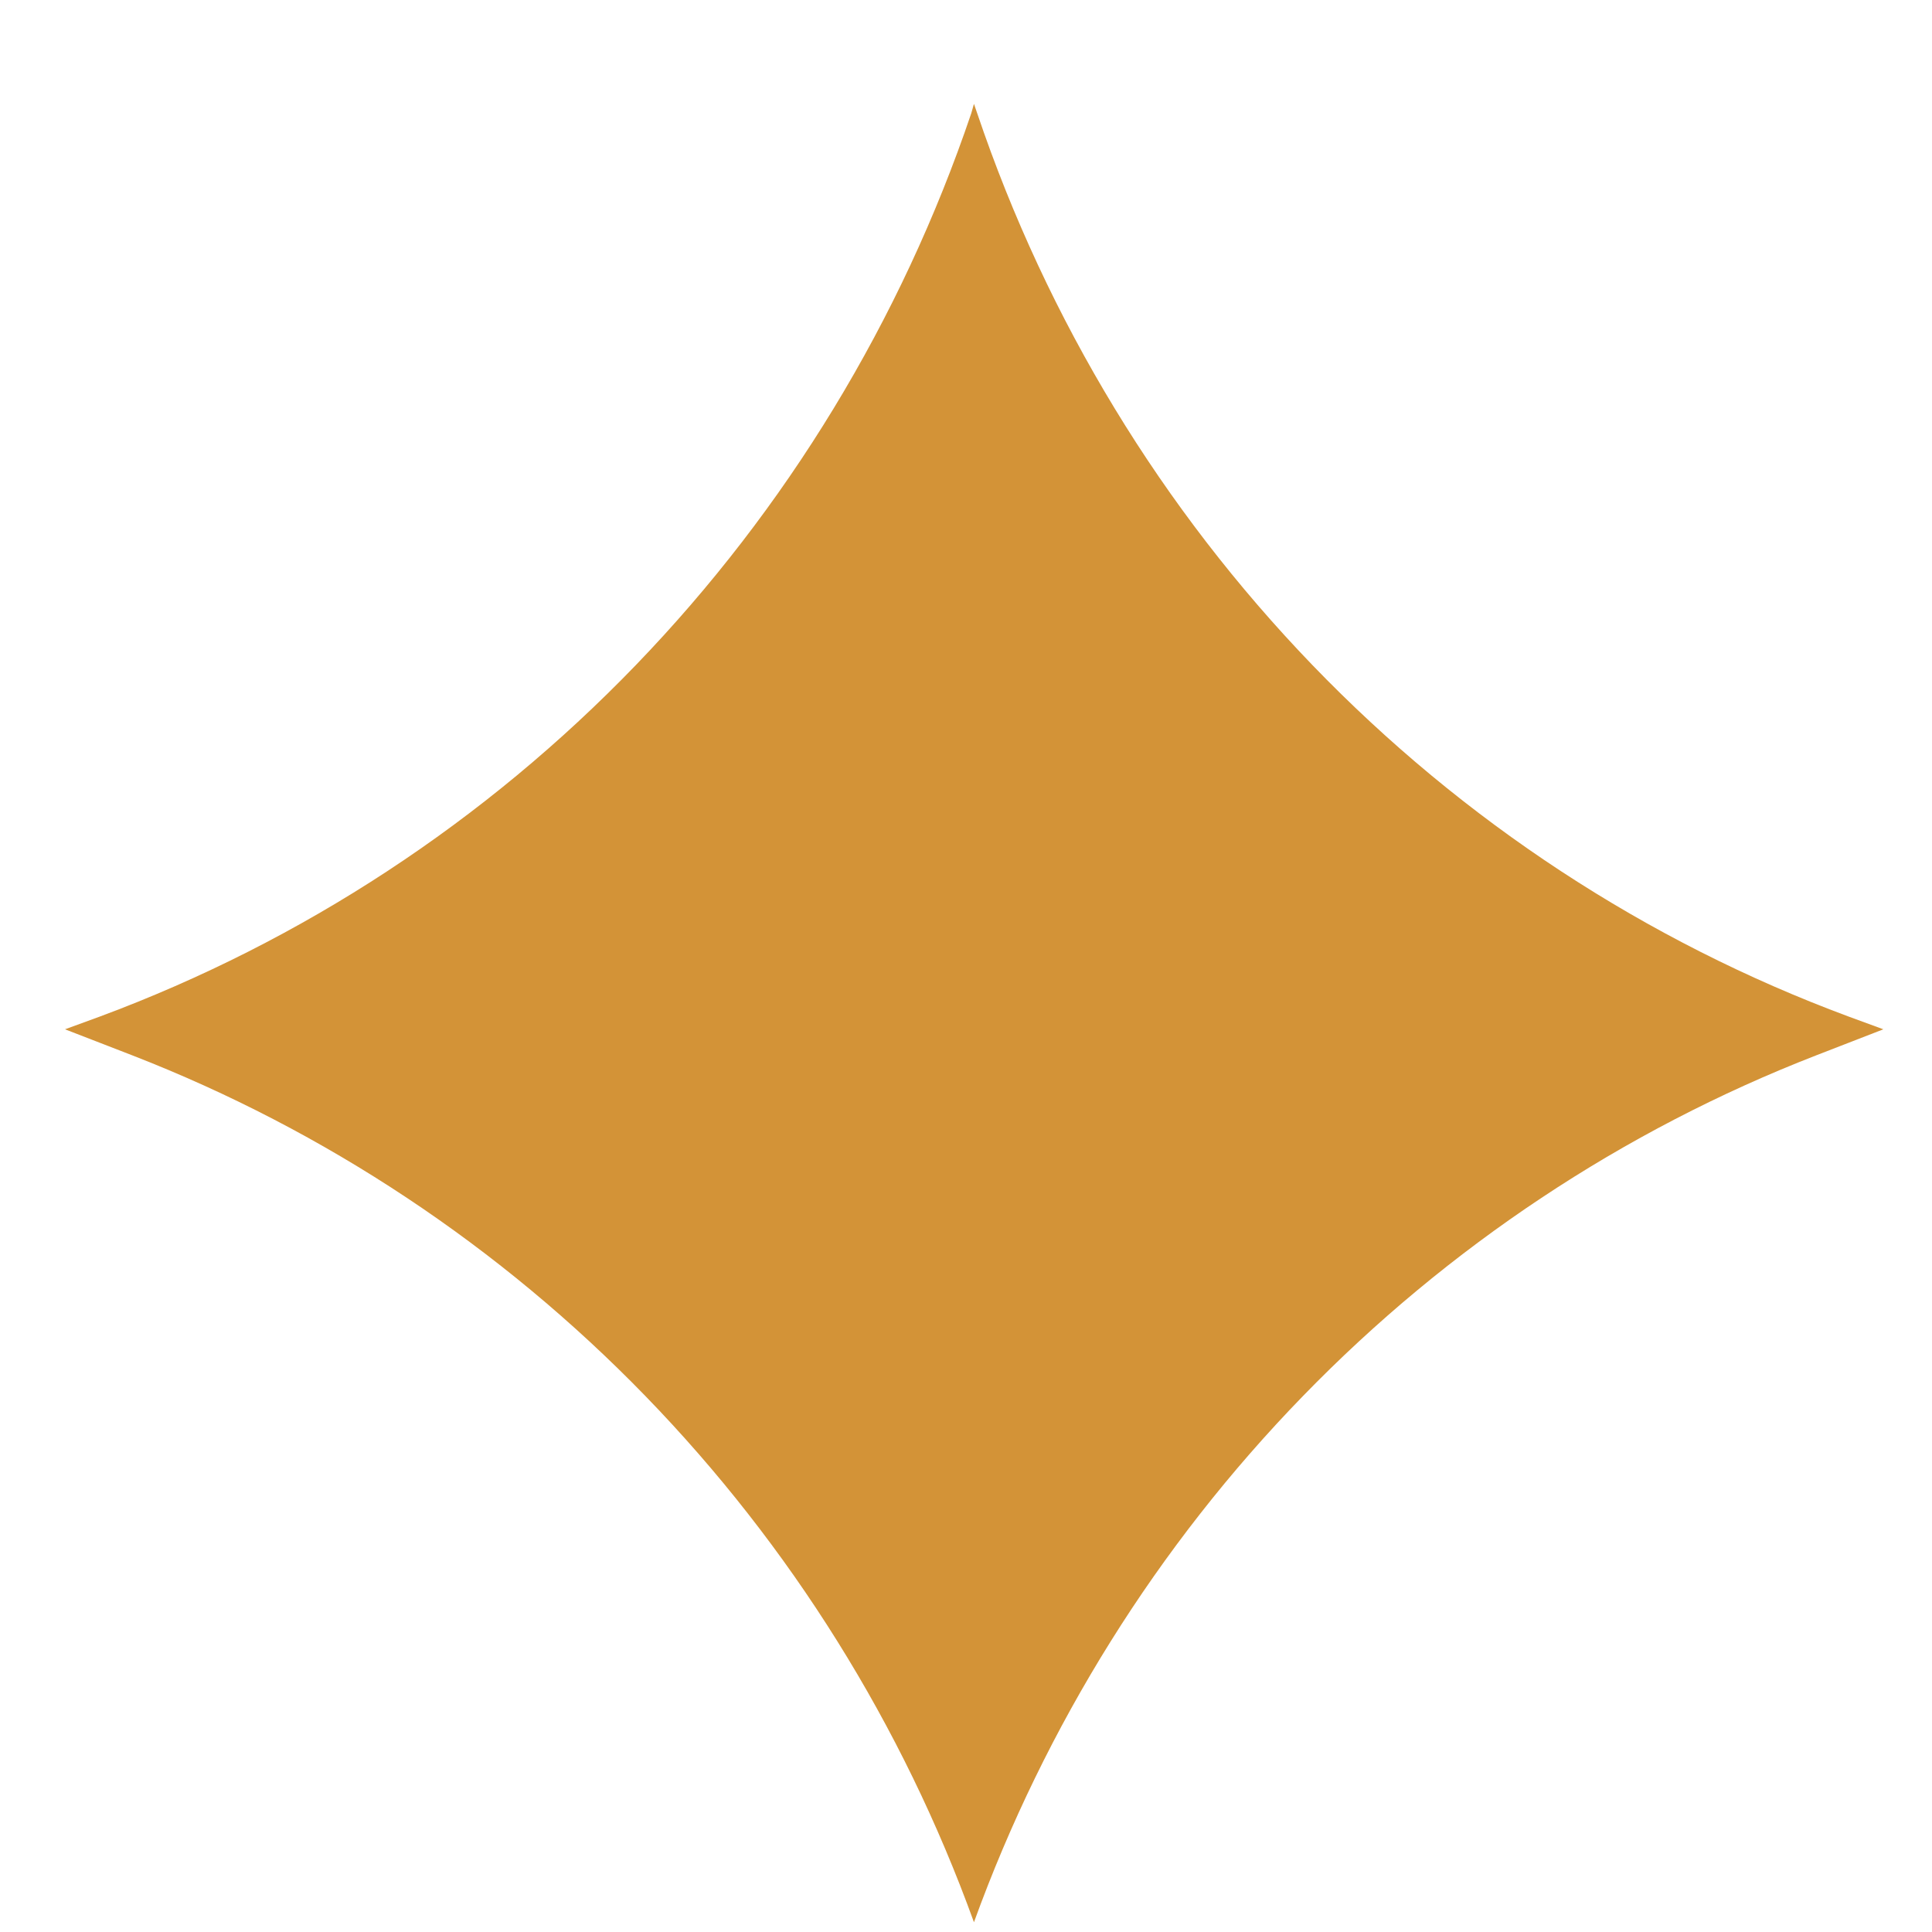 <svg width="17" height="17" viewBox="0 0 17 17" fill="none" xmlns="http://www.w3.org/2000/svg">
<path d="M15.979 9.287L16.572 9.057L16.264 8.944C14.486 8.284 12.875 7.228 11.549 5.853C10.223 4.478 9.215 2.82 8.599 0.998L8.57 0.914L8.546 0.998C7.929 2.819 6.921 4.477 5.595 5.852C4.269 7.227 2.659 8.283 0.881 8.944L0.572 9.057L1.166 9.287C2.863 9.947 4.402 10.969 5.679 12.284C6.956 13.6 7.942 15.178 8.57 16.914C9.199 15.179 10.186 13.6 11.464 12.285C12.742 10.969 14.281 9.947 15.979 9.287Z" fill="#D39337"/>
</svg>
